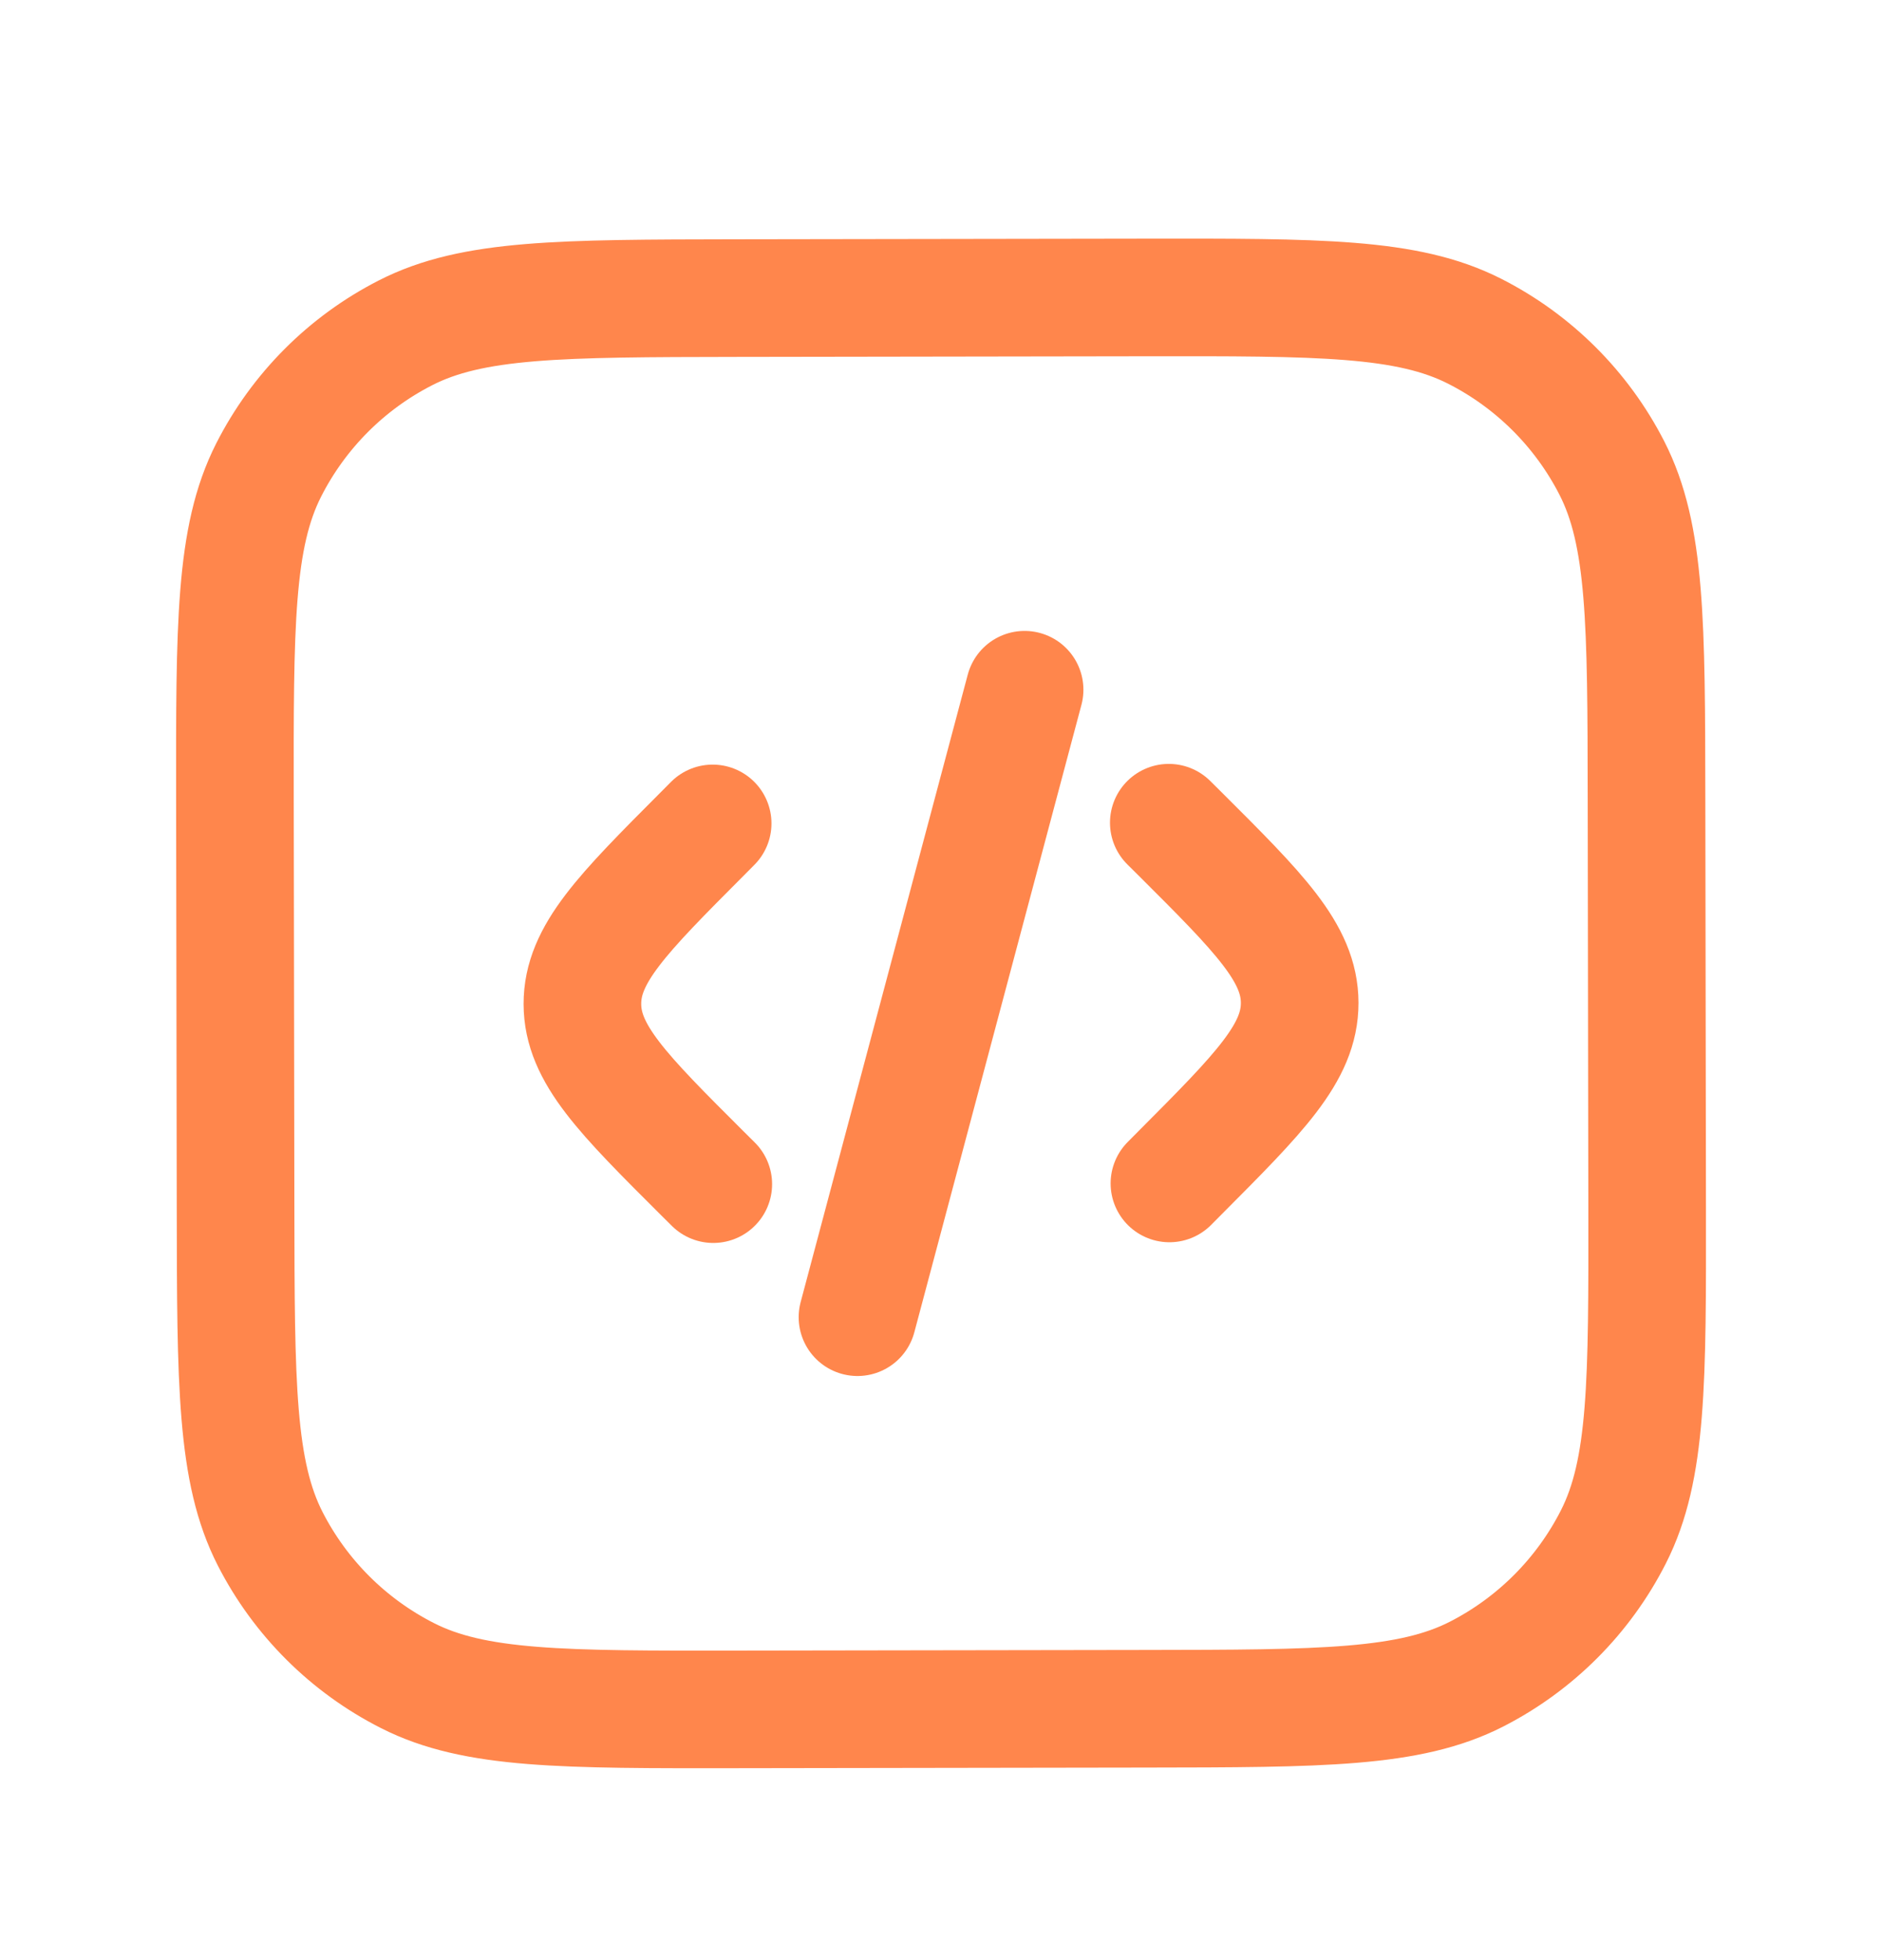 <svg width="24" height="25" viewBox="0 0 24 25" fill="none" version="1.1" xmlns="http://www.w3.org/2000/svg">
  <path d="m 14.905,10.493 0.132,0.131 c 1.024,1.021 1.536,1.531 1.537,2.167 9.23e-4,0.635 -0.51,1.147 -1.53,2.171 l -0.131,0.132" stroke="#ff864c" stroke-width="1.5" stroke-linecap="round" stroke-linejoin="round" />
  <path d="M 13.066,8.797 10.935,16.8" stroke="#ff864c" stroke-width="1.5" stroke-linecap="round" stroke-linejoin="round" />
  <path d="m 9.088,10.502 -0.131,0.132 c -1.021,1.024 -1.531,1.536 -1.53,2.171 9.534e-4,0.635 0.513,1.146 1.537,2.167 l 0.132,0.131" stroke="#ff864c" stroke-width="1.5" stroke-linecap="round" stroke-linejoin="round" />
  <path d="M 2.996,10.212 C 2.993,7.972 2.991,6.852 3.426,5.995 3.808,5.242 4.419,4.629 5.171,4.245 6.026,3.807 7.146,3.806 9.387,3.802 l 5.2,-0.008 c 2.24,-0.003 3.36,-0.005 4.217,0.43 0.753,0.382 1.366,0.993 1.751,1.745 0.437,0.855 0.439,1.975 0.442,4.215 l 0.008,5.2 c 0.003,2.24 0.005,3.36 -0.43,4.217 -0.382,0.753 -0.993,1.366 -1.745,1.751 -0.855,0.437 -1.975,0.439 -4.215,0.442 l -5.2,0.008 c -2.24,0.003 -3.36,0.005 -4.217,-0.43 C 4.444,20.99 3.831,20.379 3.446,19.627 3.009,18.772 3.007,17.652 3.004,15.412 Z" stroke="#ff864c" stroke-width="1.5" stroke-linecap="round" stroke-linejoin="round" />
</svg>

